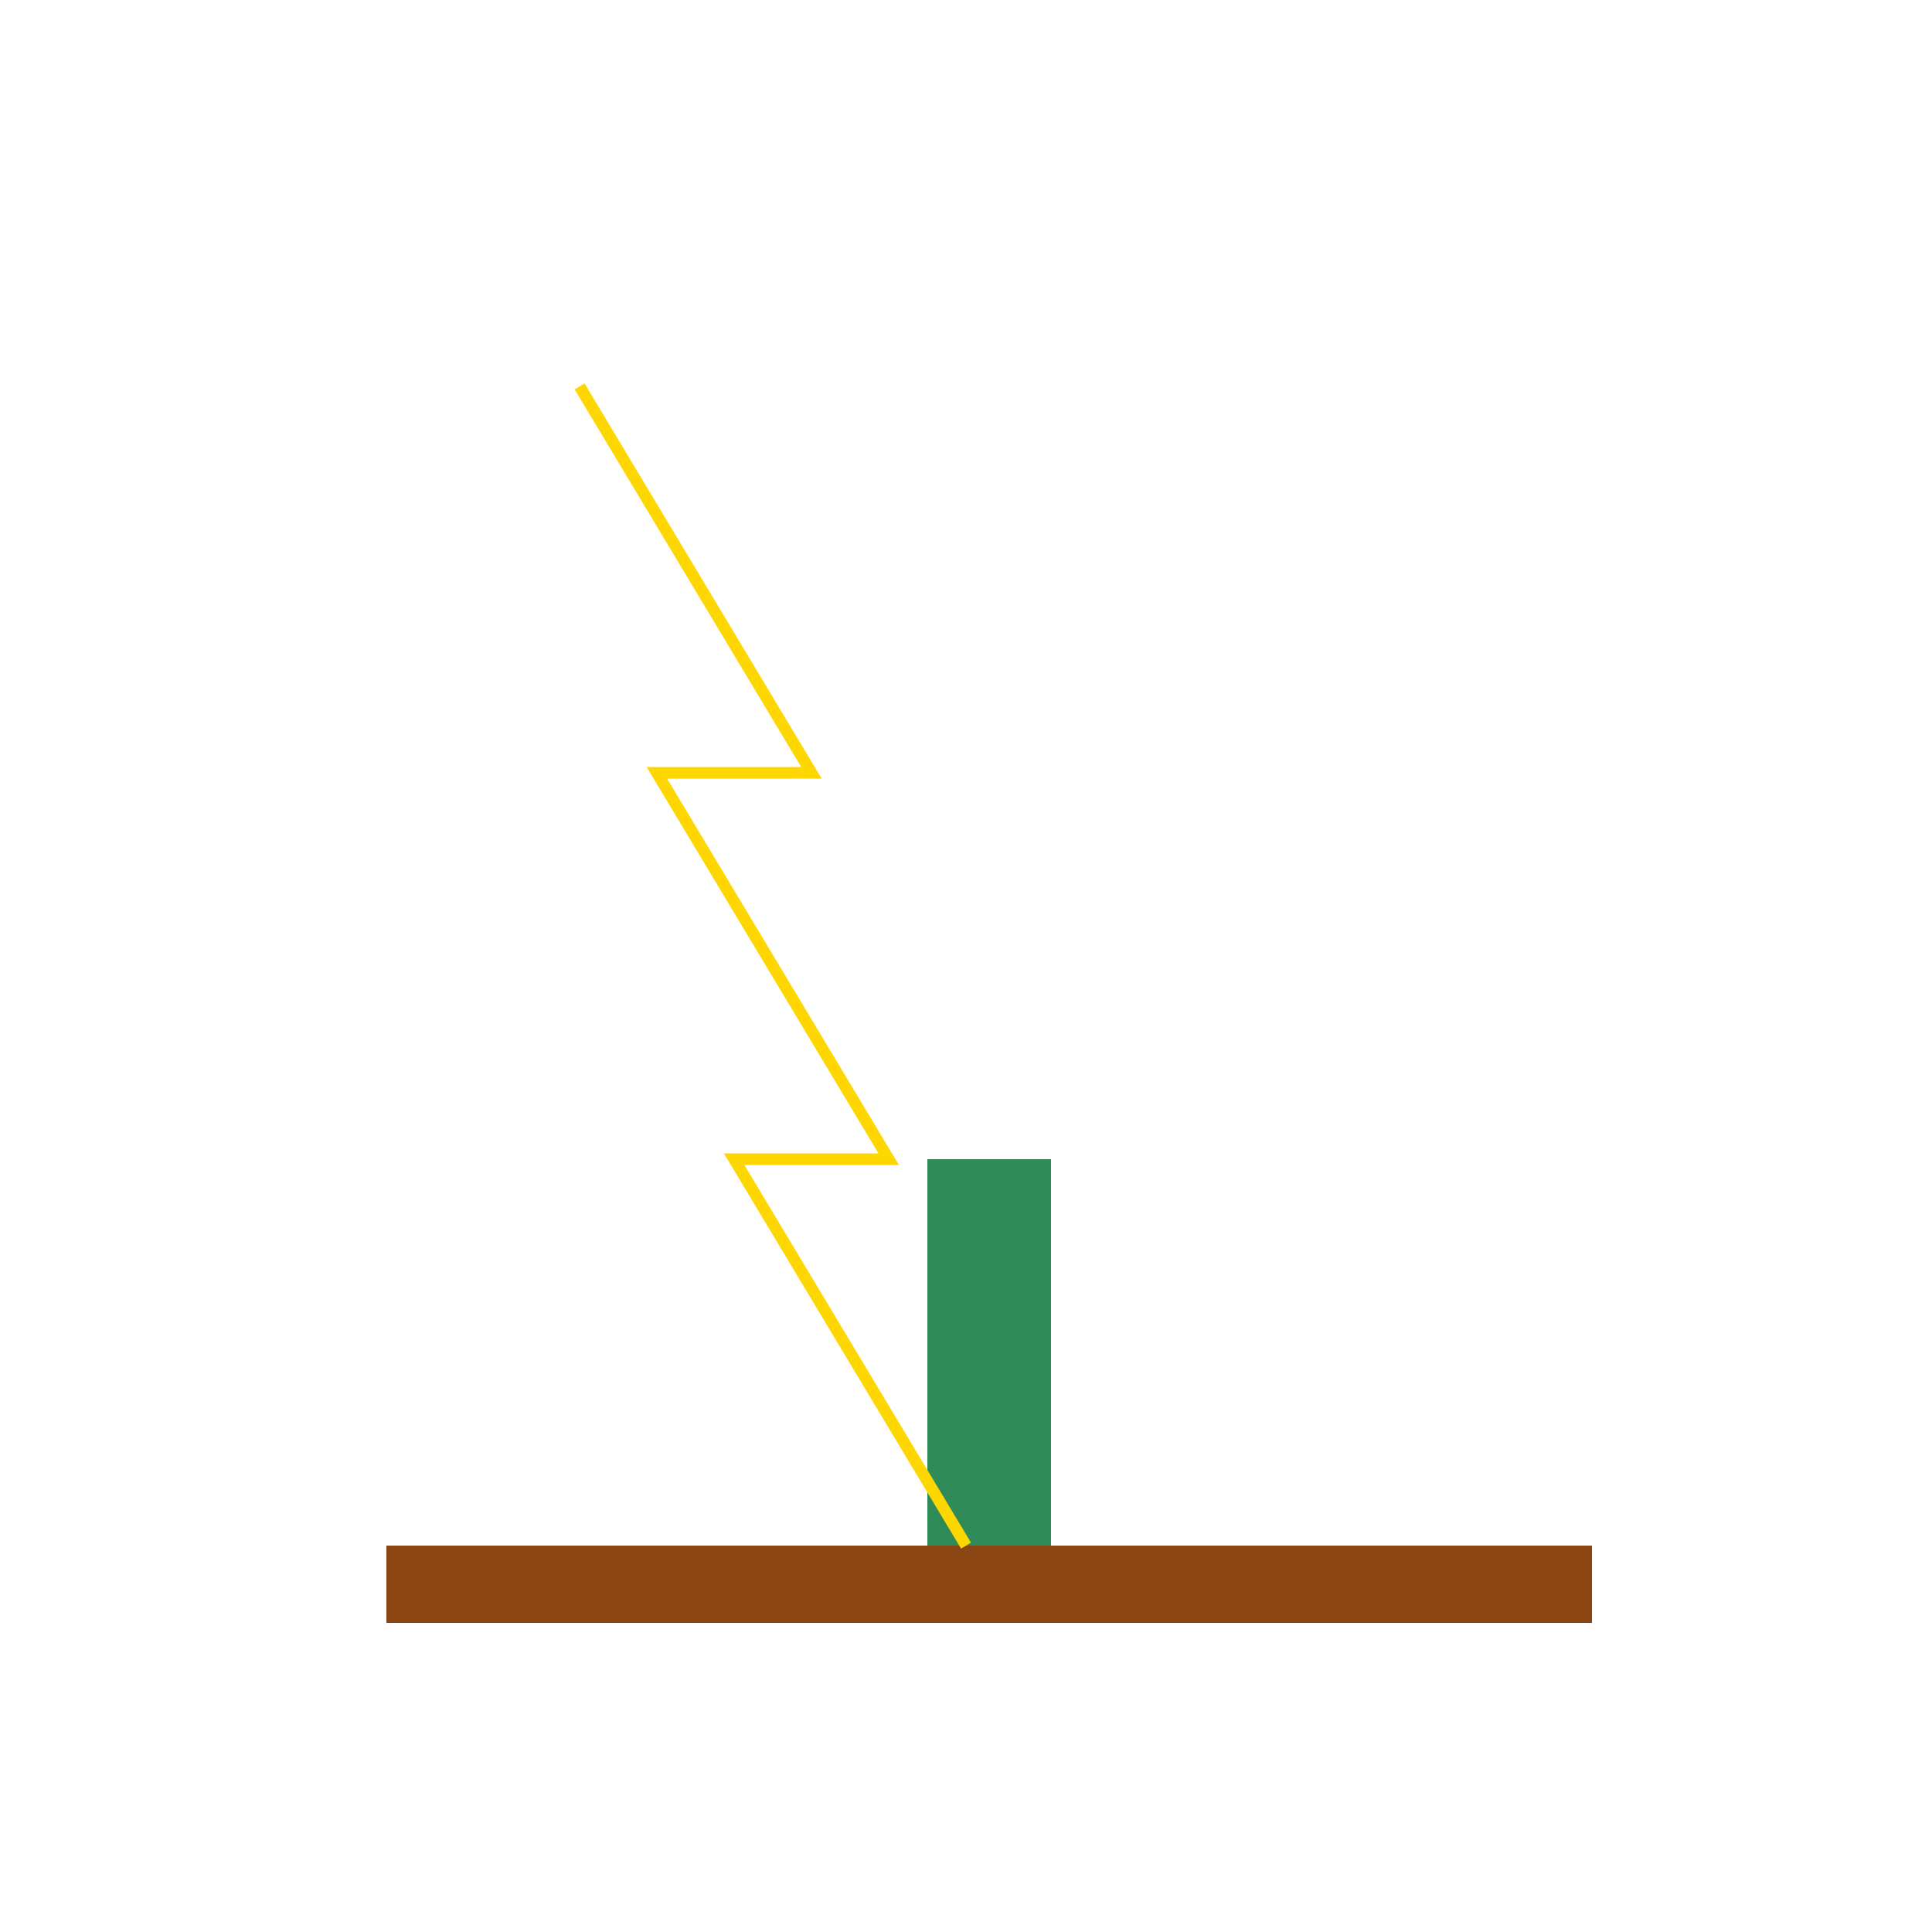 <!--

Generated by DrawGPT.
Free, open source, AI generated images in SVG, PNG, and HTML Canvas format.
https://drawgpt.ai

Created: 2024-02-05T20:03:30.517Z
Link: https://drawgpt.ai/prompt/161028/

-->
<svg xmlns="http://www.w3.org/2000/svg" xmlns:xlink="http://www.w3.org/1999/xlink" width="500" height="500"><defs/><g><rect fill="#8B4513" stroke="none" x="100" y="400" width="312" height="20"/><rect fill="#2E8B57" stroke="none" x="240" y="300" width="32" height="100"/><path fill="none" stroke="#FFD700" paint-order="fill stroke markers" d=" M 150 100 L 210 200 L 170 200 L 230 300 L 190 300 L 250 400" stroke-miterlimit="10" stroke-width="3" stroke-dasharray=""/></g></svg>